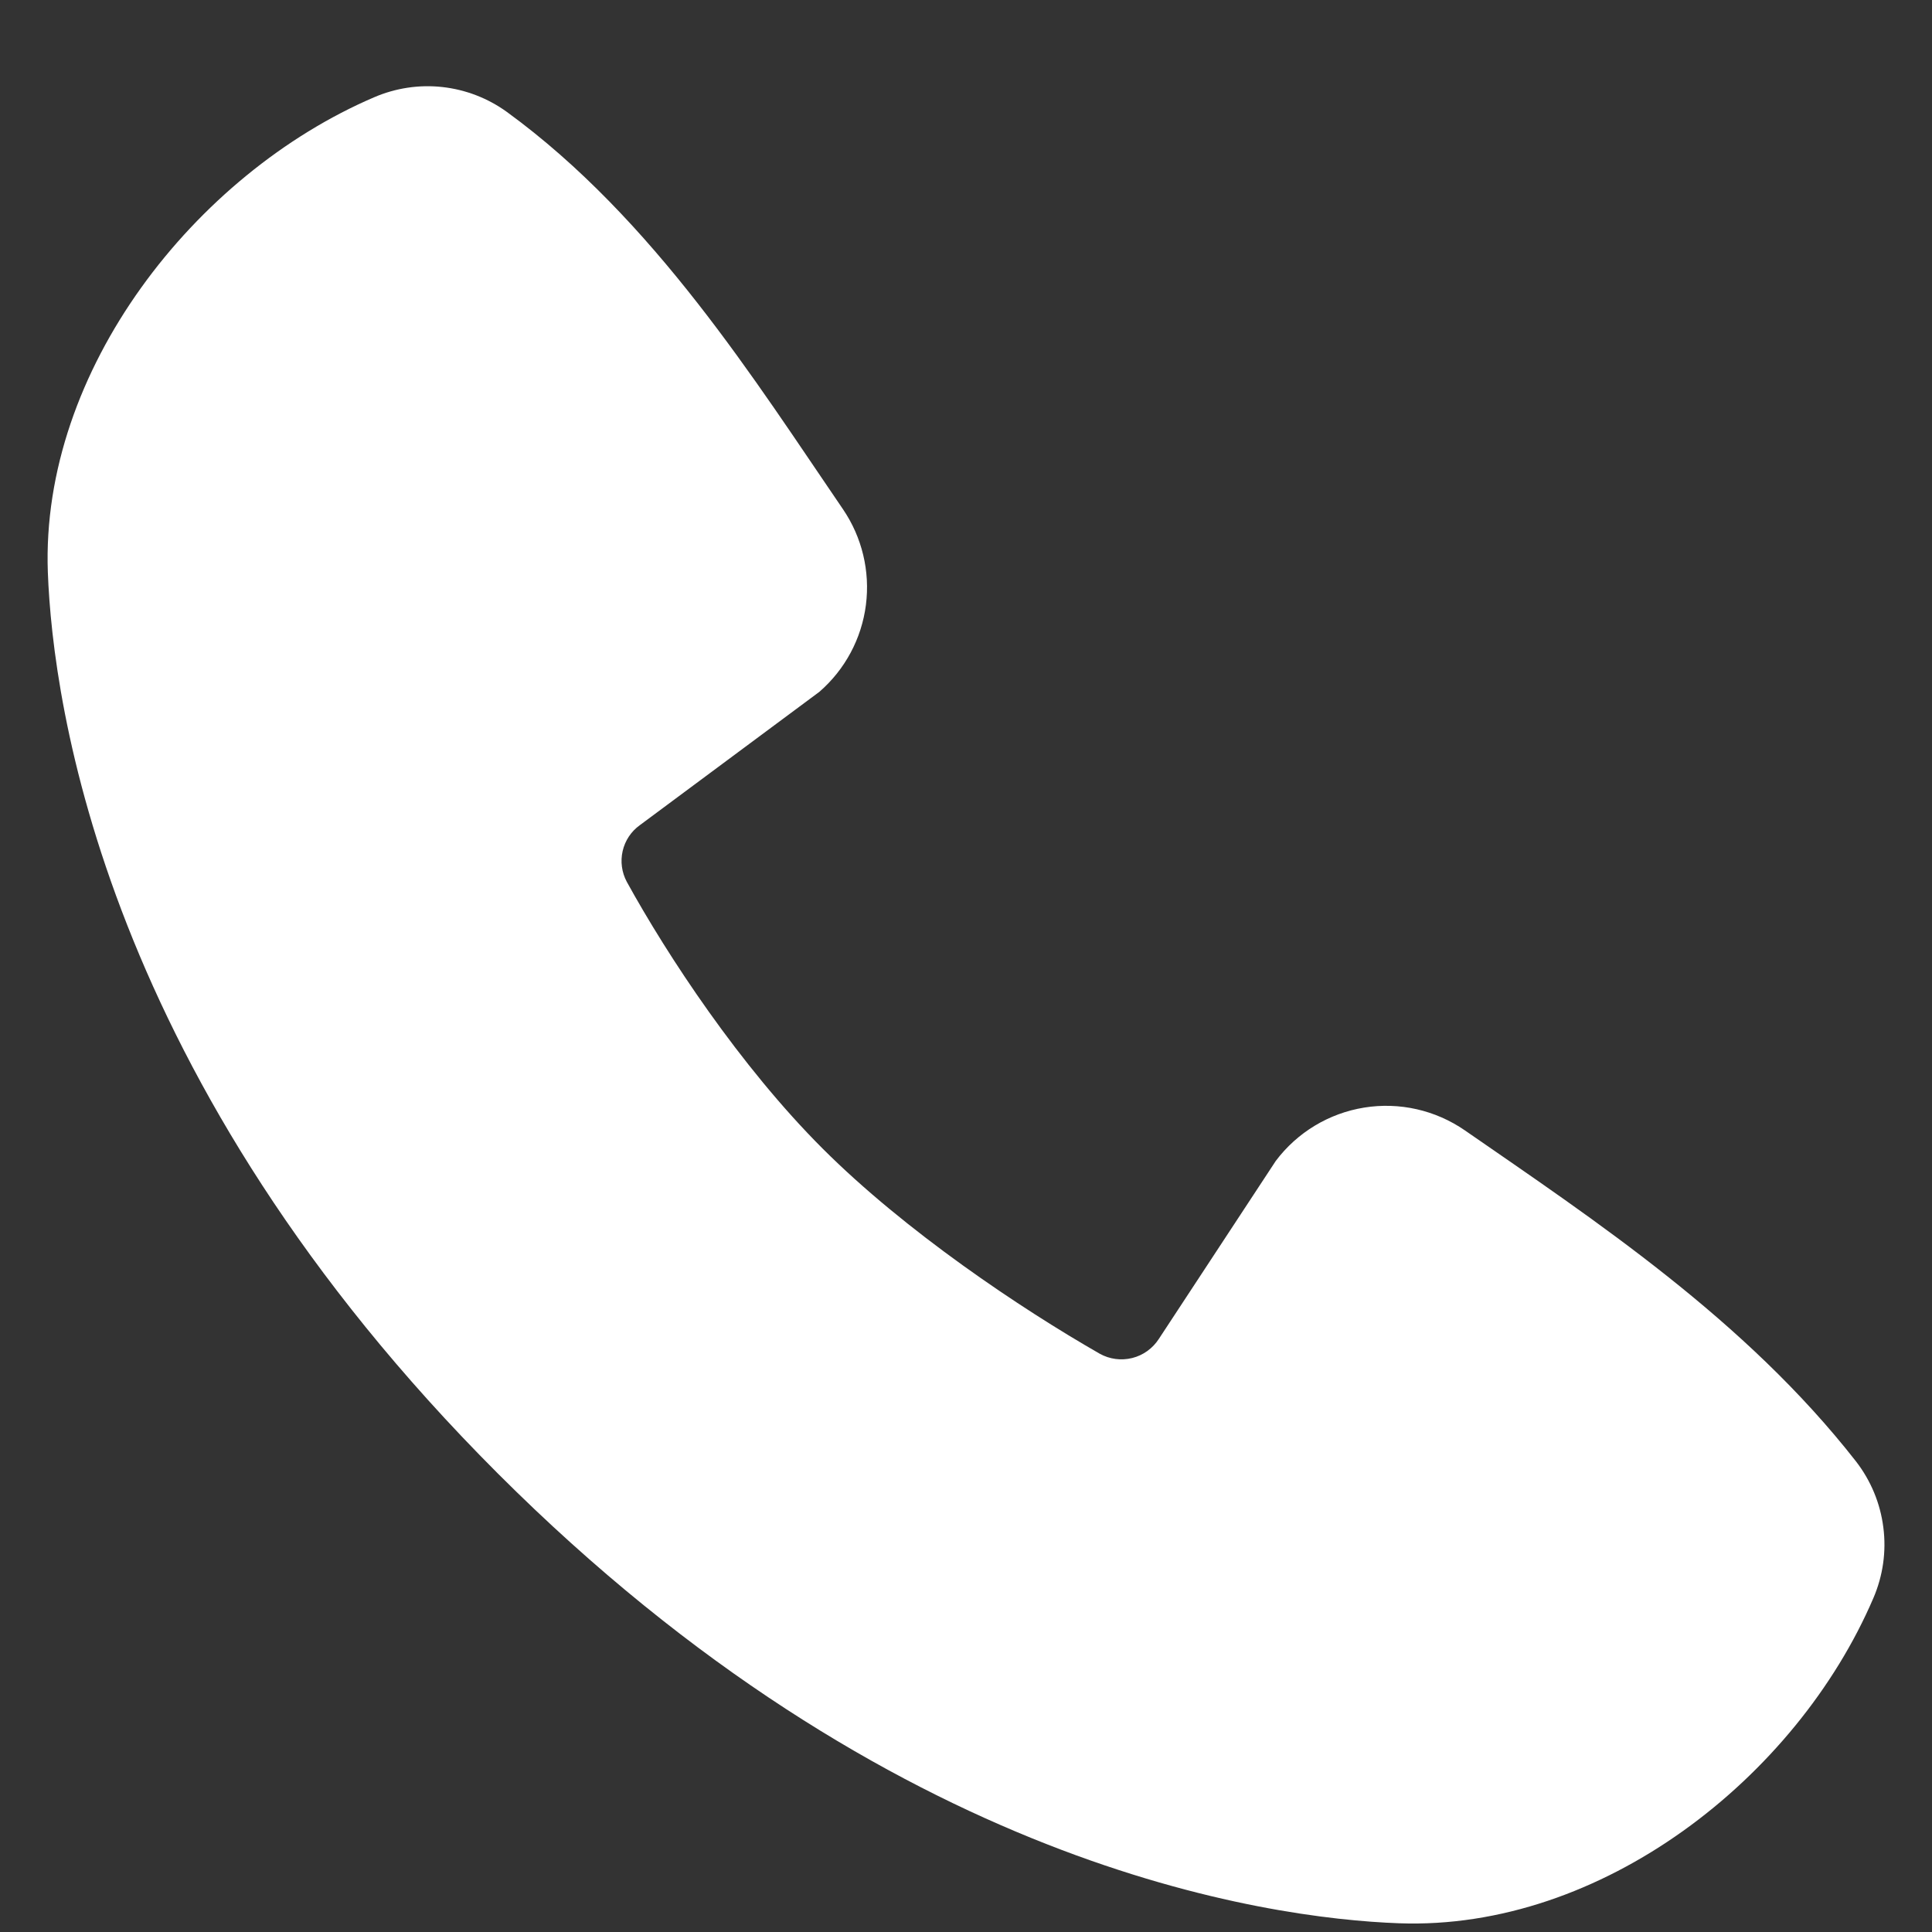 <svg width="21" height="21" viewBox="0 0 21 21" fill="none" xmlns="http://www.w3.org/2000/svg">
<rect x="0" y="0" width="21" height="21" fill="#333333" stroke="none"/>
<path fill-rule="evenodd" clip-rule="evenodd" d="M15.205 20.905C13.765 20.852 9.684 20.288 5.41 16.015C1.137 11.741 0.574 7.661 0.52 6.22C0.44 4.024 2.122 1.891 4.065 1.058C4.299 0.957 4.555 0.918 4.808 0.946C5.061 0.974 5.303 1.067 5.51 1.217C7.11 2.383 8.214 4.147 9.162 5.534C9.37 5.839 9.459 6.209 9.412 6.576C9.365 6.942 9.185 7.278 8.906 7.52L6.955 8.969C6.86 9.037 6.794 9.137 6.768 9.25C6.742 9.364 6.758 9.482 6.813 9.585C7.255 10.388 8.041 11.584 8.941 12.484C9.842 13.384 11.094 14.222 11.953 14.714C12.06 14.774 12.187 14.791 12.307 14.761C12.427 14.731 12.53 14.656 12.597 14.552L13.867 12.619C14.1 12.309 14.444 12.101 14.828 12.039C15.211 11.977 15.603 12.066 15.923 12.287C17.33 13.261 18.972 14.346 20.174 15.885C20.335 16.093 20.438 16.34 20.471 16.602C20.505 16.863 20.467 17.128 20.363 17.37C19.526 19.323 17.408 20.986 15.205 20.905Z" fill="white"/>
</svg>

